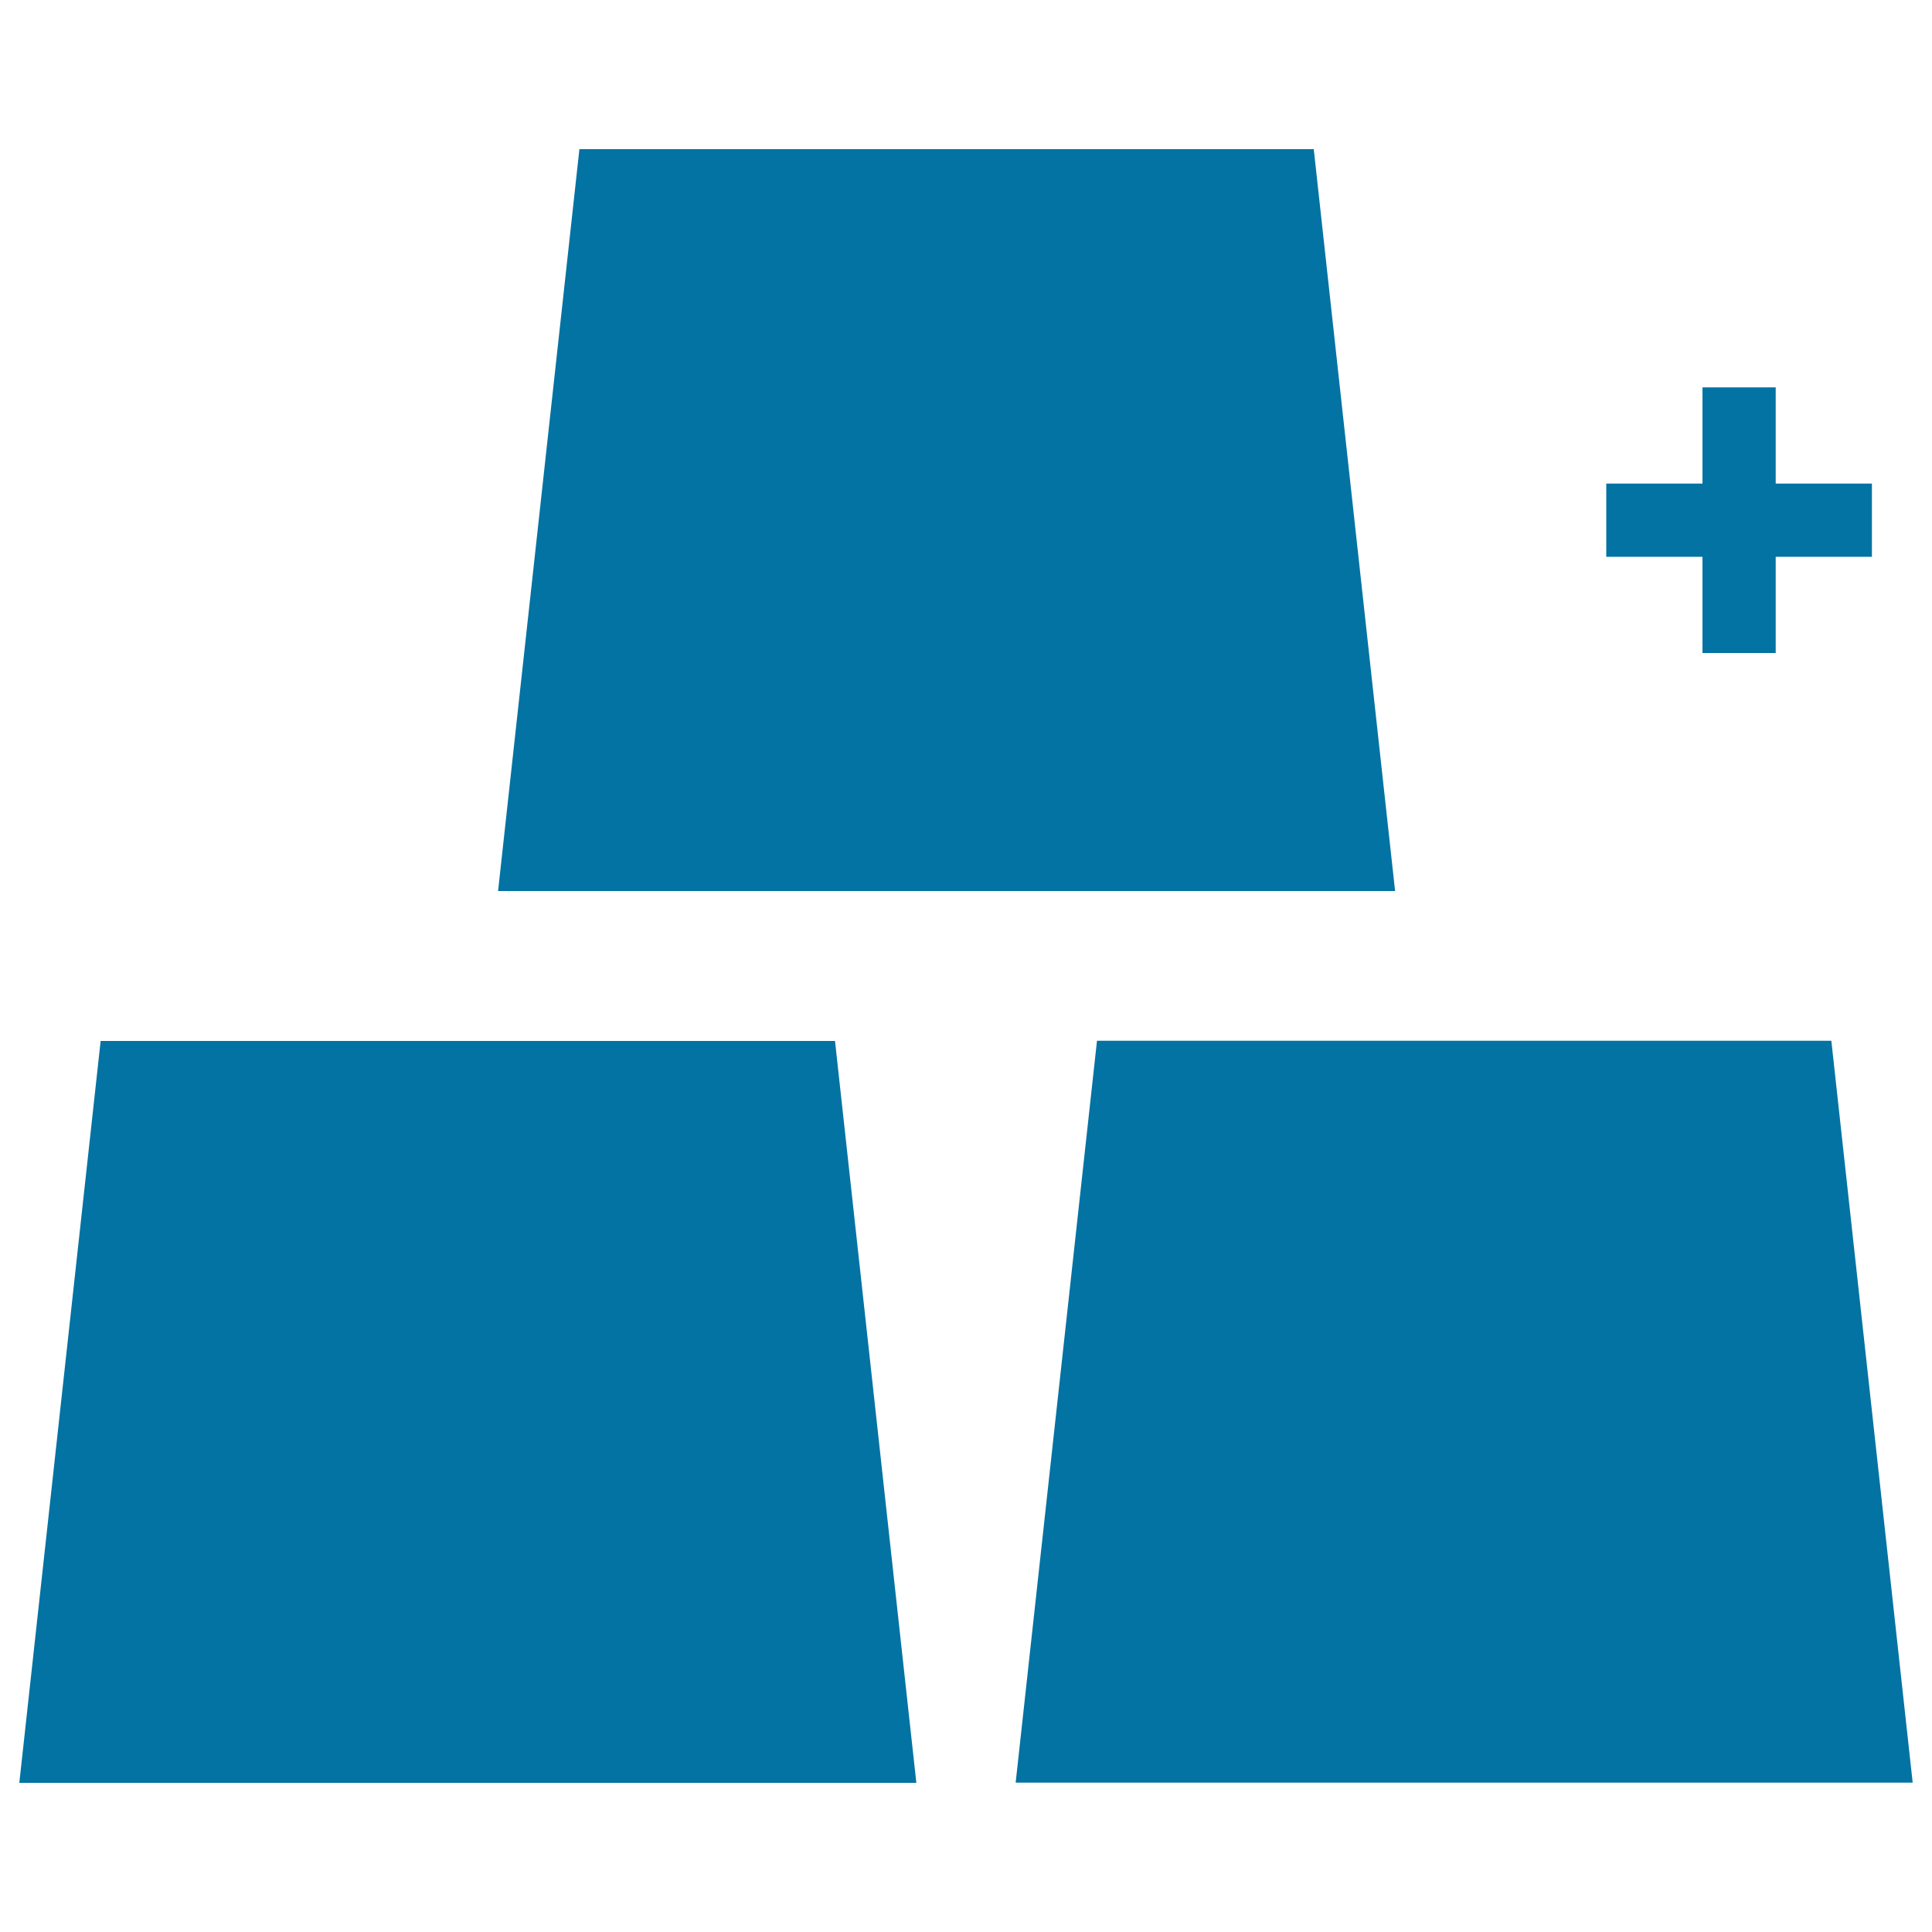 <svg xmlns="http://www.w3.org/2000/svg" viewBox="0 0 1000 1000" style="fill:#0273a2">
<title>Add Objects SVG icon</title>
<g><g><path d="M52.1,538.7L10,922.8h464.3l-42.1-384H52.1z"/><path d="M947.9,538.7H567.8l-42.1,384H990L947.9,538.7z"/><path d="M680,77.2H299.9l-42.1,384h464.3L680,77.2z"/><polygon points="881.2,338 919.1,338 919.1,288.2 968.9,288.2 968.9,250.3 919.1,250.3 919.1,200.5 881.2,200.5 881.2,250.3 831.4,250.3 831.4,288.2 881.2,288.2 "/></g></g>
</svg>